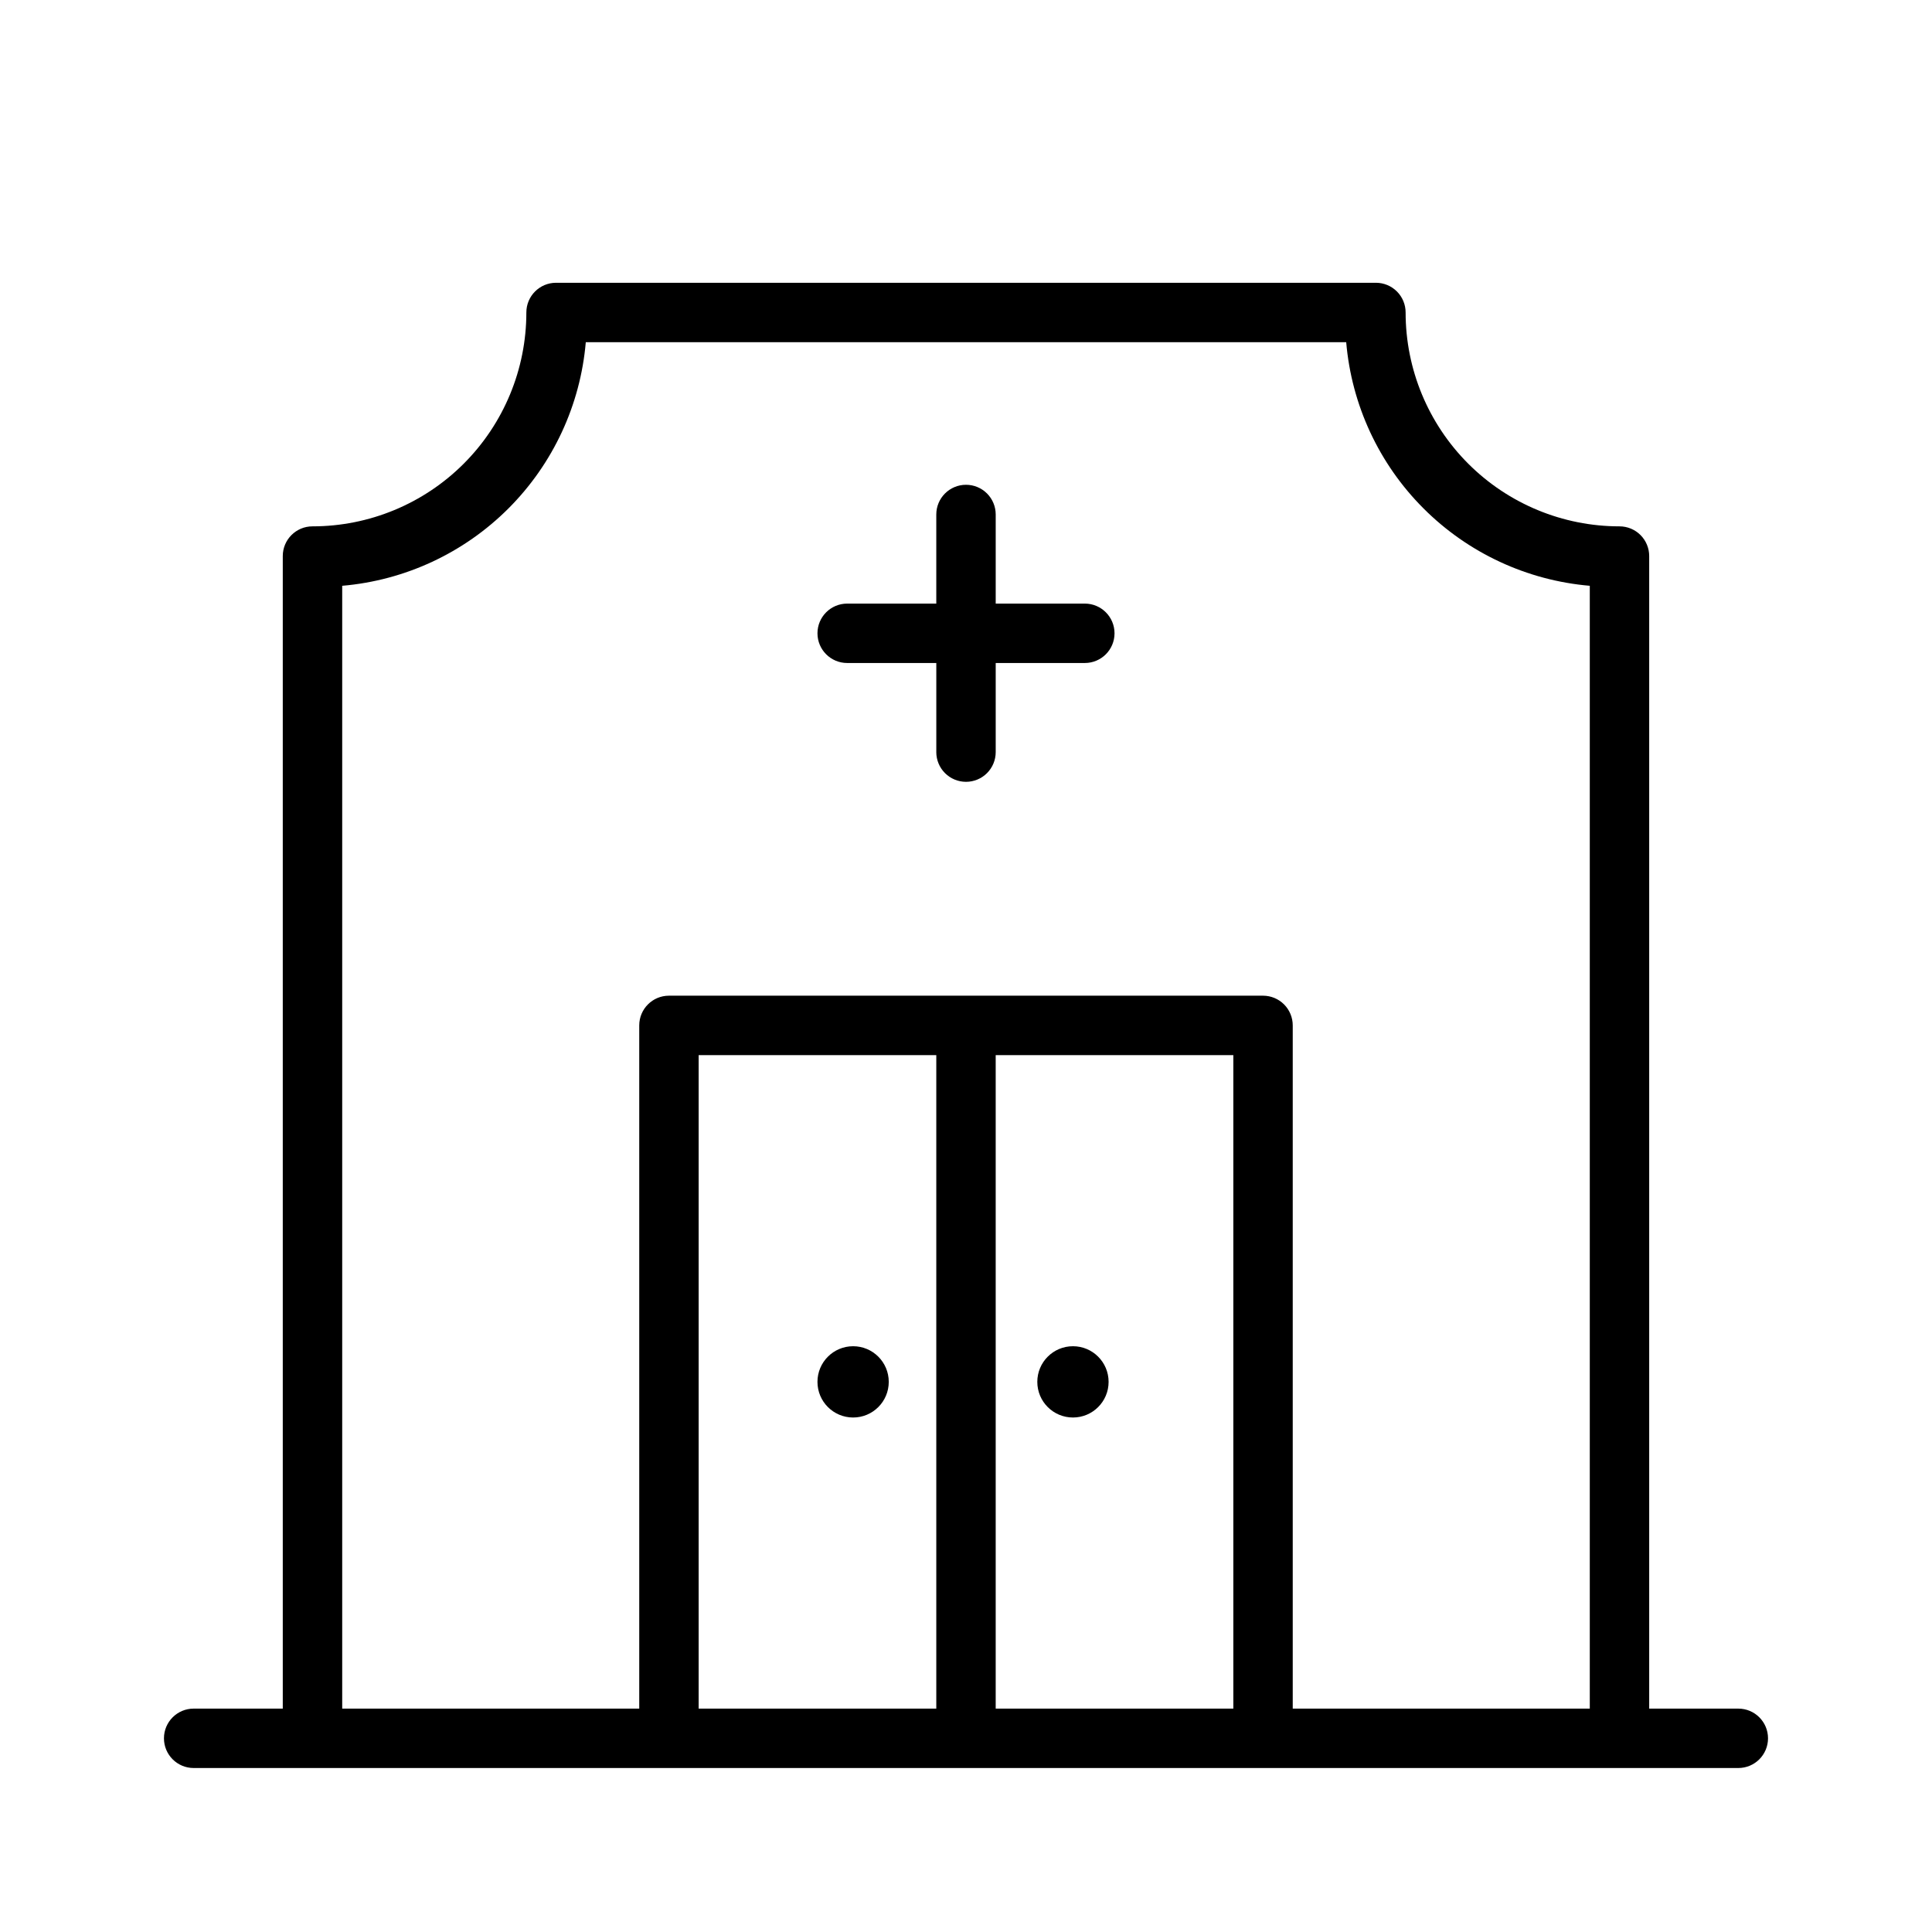 <?xml version="1.0" encoding="UTF-8"?>
<!-- Uploaded to: SVG Repo, www.svgrepo.com, Generator: SVG Repo Mixer Tools -->
<svg fill="#000000" width="800px" height="800px" version="1.1" viewBox="144 144 512 512" xmlns="http://www.w3.org/2000/svg">
 <g>
  <path d="m604.67 596.8h-23.617v-305.44c0-2.086-0.828-4.09-2.305-5.566s-3.481-2.305-5.566-2.305c-15.031 0-29.449-5.973-40.078-16.602-10.629-10.629-16.602-25.043-16.602-40.078 0-2.086-0.828-4.09-2.305-5.566-1.477-1.477-3.481-2.305-5.566-2.305h-217.27c-4.348 0-7.871 3.523-7.871 7.871 0 15.035-5.973 29.449-16.602 40.078s-25.043 16.602-40.078 16.602c-4.348 0-7.871 3.523-7.871 7.871v305.44h-23.617c-4.348 0-7.871 3.523-7.871 7.871s3.523 7.871 7.871 7.871h409.35c4.348 0 7.871-3.523 7.871-7.871s-3.523-7.871-7.871-7.871zm-275.52 0v-173.18h62.977v173.18zm78.719 0v-173.18h62.977v173.18zm78.719 0v-181.06c0-2.086-0.828-4.09-2.305-5.566-1.477-1.477-3.481-2.305-5.566-2.305h-157.44c-4.348 0-7.871 3.523-7.871 7.871v181.06h-78.719v-297.56c16.641-1.426 32.246-8.684 44.055-20.496 11.812-11.809 19.07-27.414 20.496-44.055h201.52c1.422 16.641 8.68 32.246 20.492 44.055 11.809 11.812 27.414 19.07 44.059 20.496v297.56z"/>
  <path d="m431.49 303.96h-23.617v-23.617c0-2.086-0.828-4.09-2.305-5.566-1.477-1.477-3.481-2.305-5.566-2.305-4.348 0-7.875 3.523-7.875 7.871v23.617h-23.613c-4.348 0-7.875 3.523-7.875 7.871 0 4.348 3.527 7.871 7.875 7.871h23.617v23.617h-0.004c0 2.086 0.832 4.09 2.309 5.566 1.477 1.477 3.477 2.305 5.566 2.305 2.086 0 4.09-0.828 5.566-2.305 1.477-1.477 2.305-3.481 2.305-5.566v-23.617h23.617c4.348 0 7.871-3.523 7.871-7.871 0-4.348-3.523-7.871-7.871-7.871z"/>
  <path d="m437.79 510.21c0 5.219-4.231 9.445-9.449 9.445-5.215 0-9.445-4.227-9.445-9.445s4.231-9.445 9.445-9.445c5.219 0 9.449 4.227 9.449 9.445"/>
  <path d="m379.53 510.21c0 5.219-4.231 9.445-9.445 9.445-5.219 0-9.449-4.227-9.449-9.445s4.231-9.445 9.449-9.445c5.215 0 9.445 4.227 9.445 9.445"/>
 </g>
</svg>
